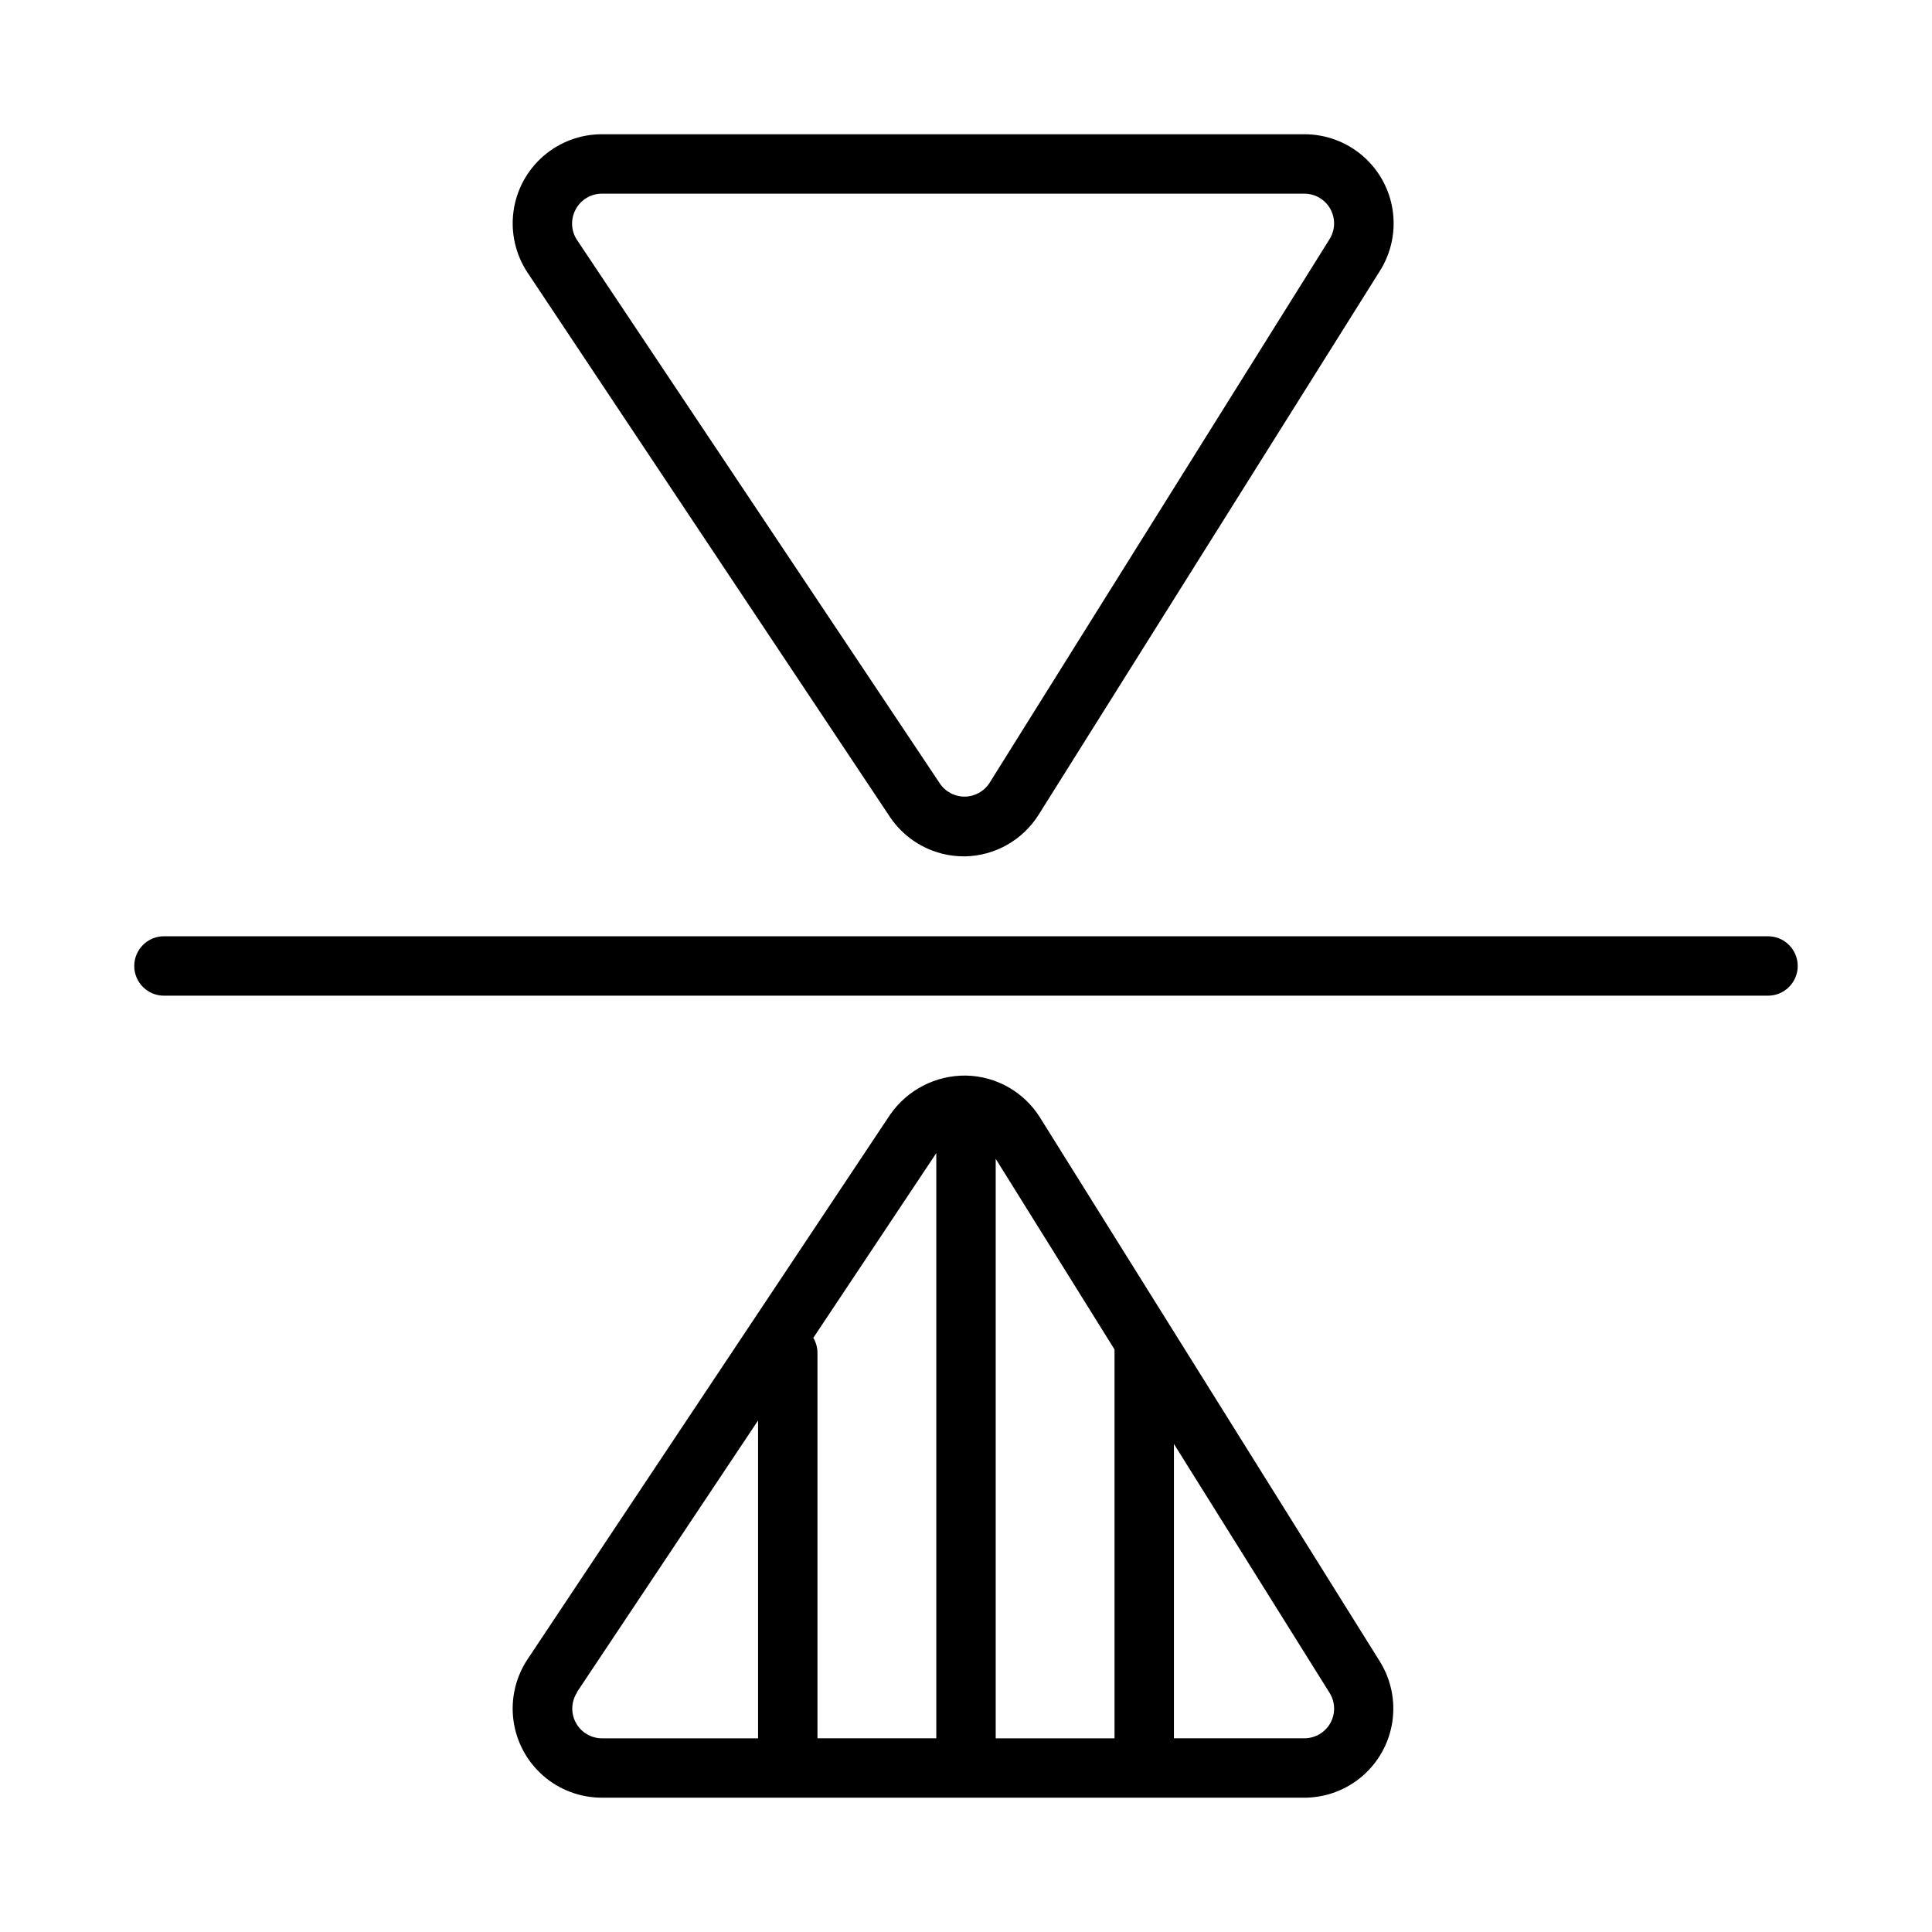 <?xml version="1.0" encoding="UTF-8"?>
<!-- Uploaded to: ICON Repo, www.iconrepo.com, Generator: ICON Repo Mixer Tools -->
<svg fill="#000000" width="800px" height="800px" version="1.1" viewBox="144 144 512 512" xmlns="http://www.w3.org/2000/svg">
 <g>
  <path d="m612.54 392.12h-425.09c-4.348 0-7.871 3.527-7.871 7.875s3.523 7.871 7.871 7.871h425.09c4.348 0 7.871-3.523 7.871-7.871s-3.523-7.875-7.871-7.875z"/>
  <path d="m399.61 370.95c8.02-0.117 15.43-4.297 19.68-11.098l90.449-144.14c2.996-4.793 4.172-10.504 3.316-16.09-0.852-5.586-3.684-10.684-7.977-14.359-4.293-3.68-9.762-5.695-15.414-5.684h-186.17c-5.723-0.004-11.254 2.074-15.559 5.844-4.309 3.766-7.102 8.973-7.859 14.645-0.758 5.672 0.57 11.43 3.738 16.195l96.117 144.37c4.43 6.504 11.812 10.371 19.68 10.312zm-103.05-171.45c1.367-2.562 4.027-4.168 6.93-4.176h186.17c2.863-0.004 5.508 1.547 6.898 4.051s1.312 5.566-0.207 7.996l-90.133 144.14c-1.453 2.242-3.941 3.602-6.613 3.602s-5.164-1.359-6.613-3.602l-96.117-143.98c-1.566-2.418-1.688-5.496-0.316-8.027z"/>
  <path d="m303.49 620.41h186.17c5.644-0.008 11.098-2.035 15.375-5.715 4.277-3.684 7.094-8.773 7.941-14.352 0.848-5.582-0.328-11.281-3.32-16.066l-90.055-144.14c-4.238-6.777-11.613-10.953-19.602-11.098-7.988-0.105-15.508 3.758-20.074 10.312l-96.117 144.37c-3.168 4.769-4.496 10.523-3.738 16.195 0.758 5.672 3.551 10.879 7.859 14.648 4.305 3.766 9.836 5.844 15.559 5.84zm193.1-19.836c-1.371 2.504-3.992 4.07-6.852 4.094h-34.637v-78.012l41.25 65.969v-0.004c1.512 2.414 1.602 5.453 0.238 7.953zm-57.23-98.953v0.711 102.34h-31.488v-153.58zm-47.234-52.031v155.08h-31.488v-102.34c-0.039-1.332-0.418-2.633-1.102-3.781zm-95.25 142.88 48.02-72.027v84.23h-41.406c-2.891-0.016-5.535-1.609-6.898-4.156-1.363-2.547-1.223-5.633 0.363-8.047z"/>
 </g>
</svg>